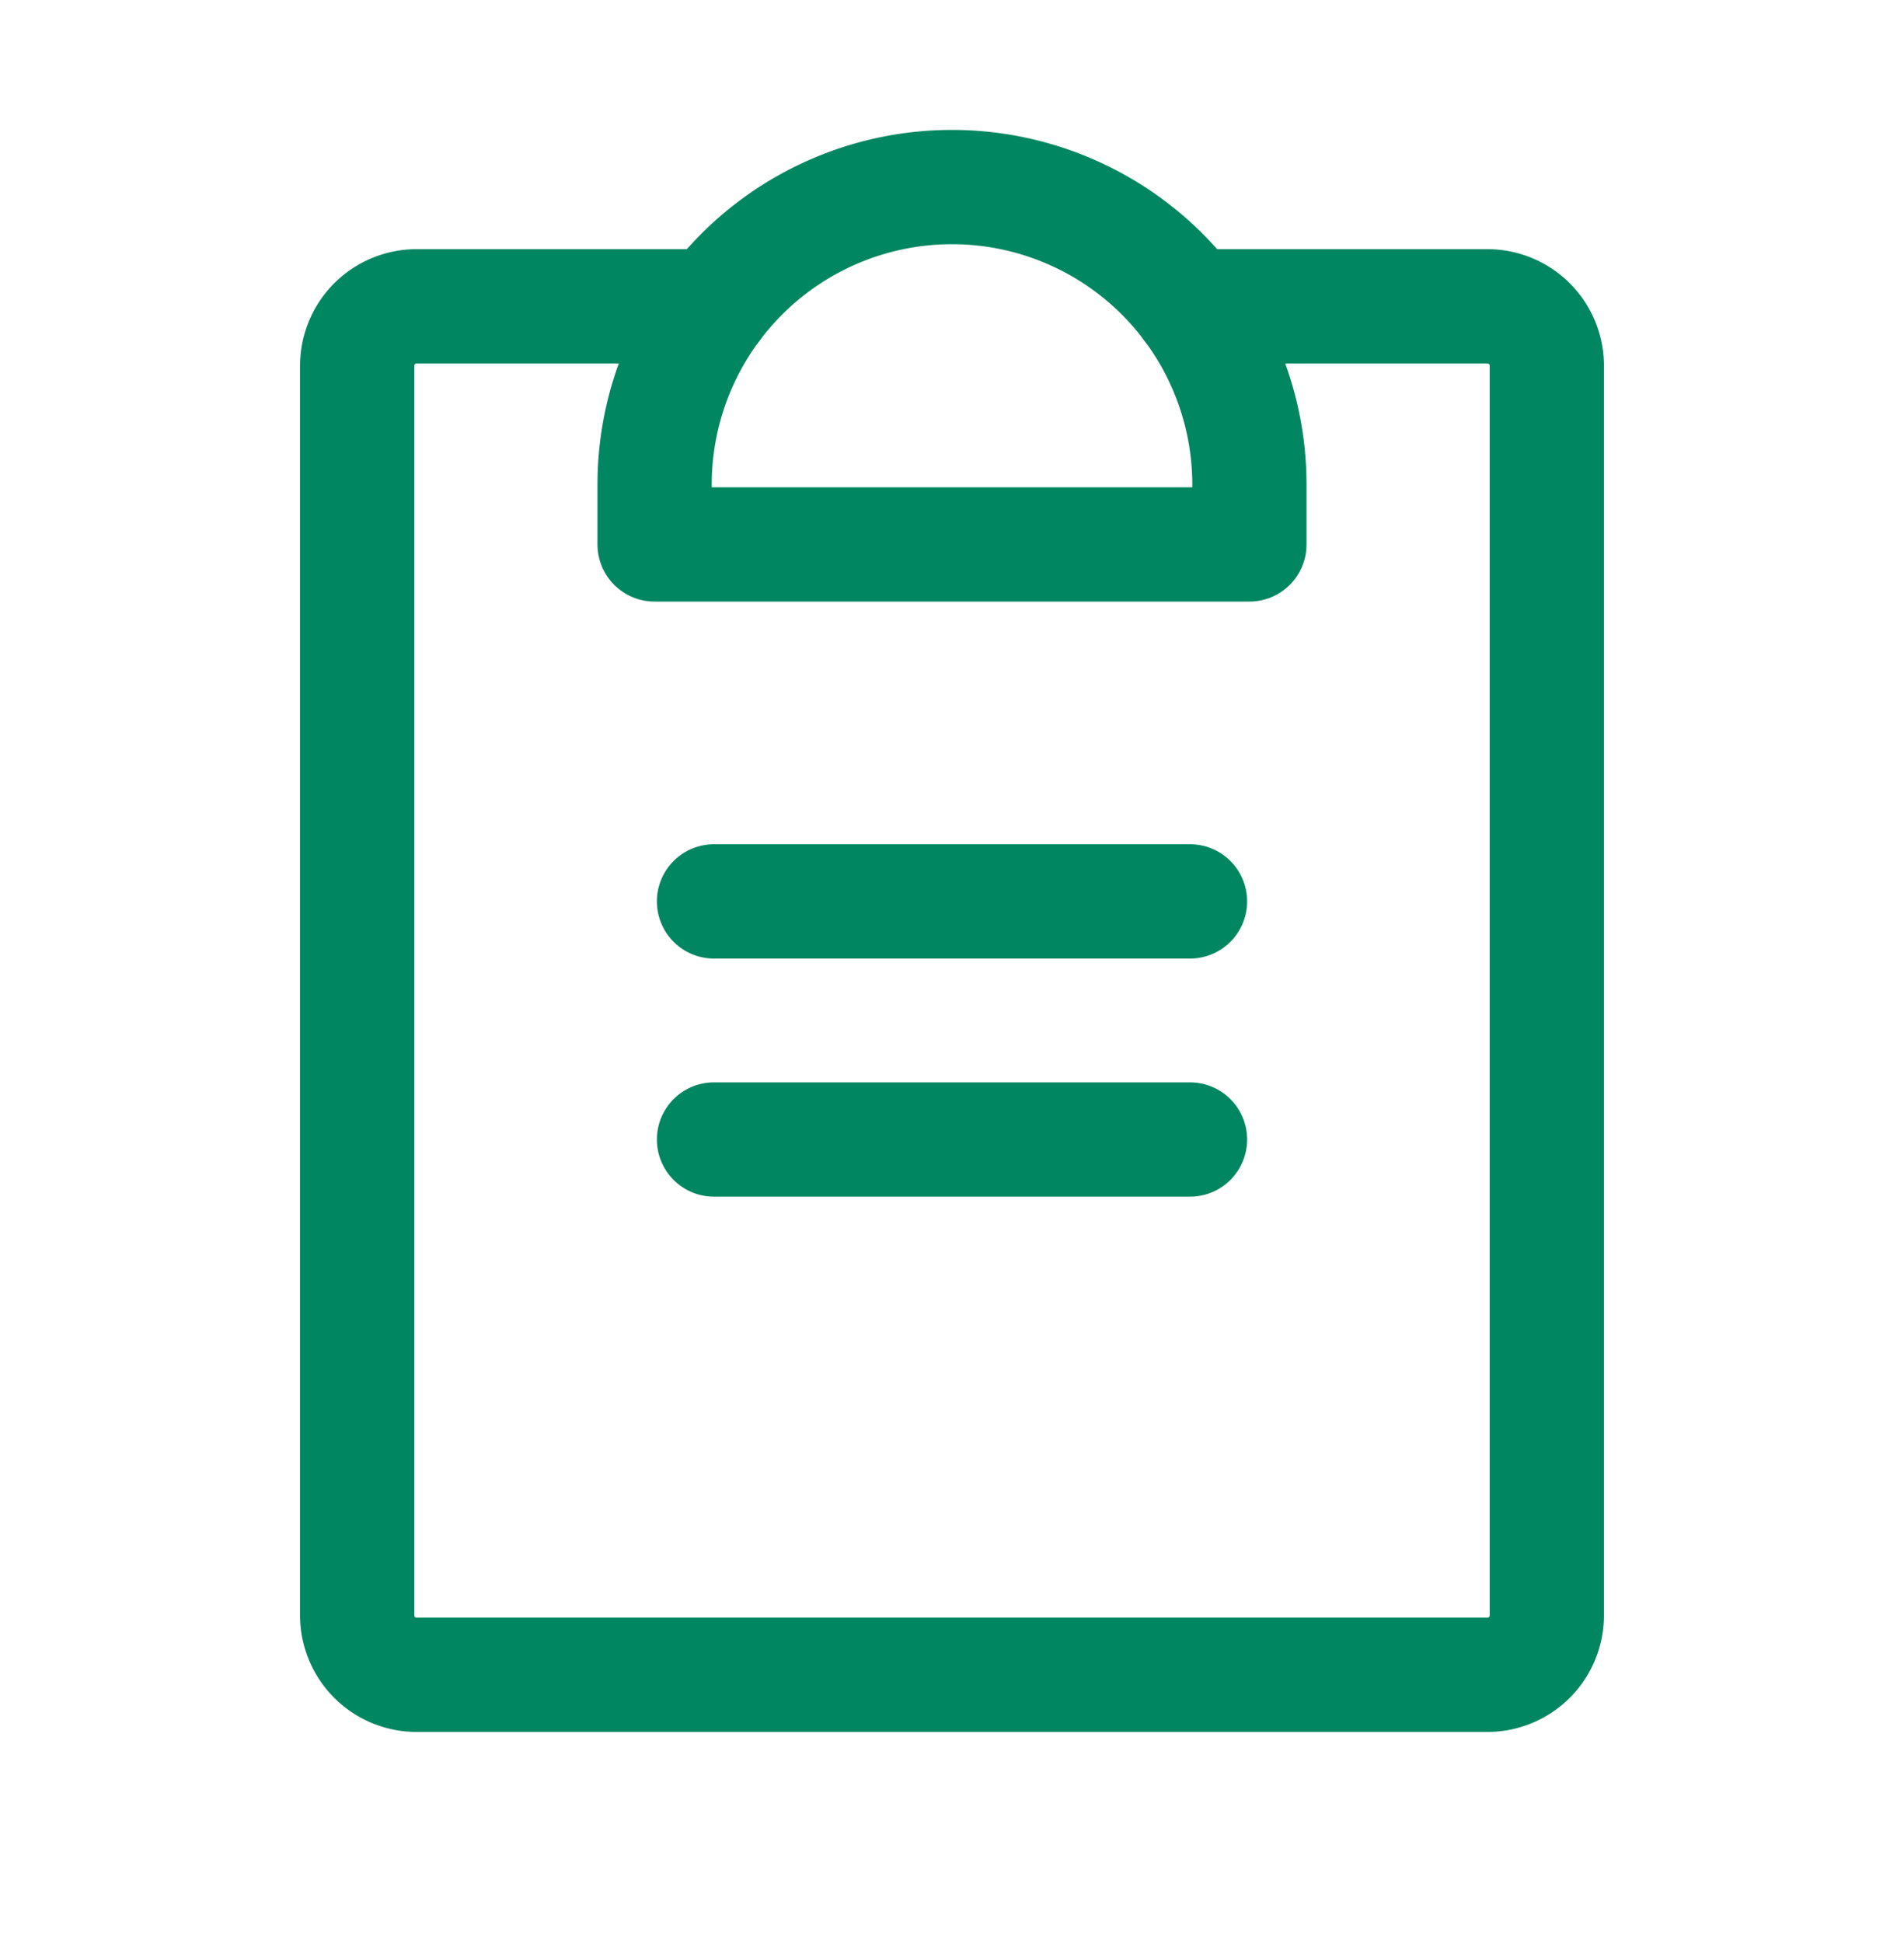<svg xmlns="http://www.w3.org/2000/svg" fill="none" viewBox="0 0 50 51"><path stroke="#008660" stroke-linecap="round" stroke-linejoin="round" stroke-width="3" d="M18.75 29.91h12.5m-12.5-6.25h12.5m0-15.62h7.81a1.56 1.56 0 0 1 1.56 1.56v32.8a1.56 1.56 0 0 1-1.56 1.56H10.94a1.56 1.56 0 0 1-1.56-1.56V9.6a1.56 1.56 0 0 1 1.56-1.56h7.81"/><path stroke="#008660" stroke-linecap="round" stroke-linejoin="round" stroke-width="3" d="M17.19 14.29v-1.57a7.81 7.81 0 0 1 15.62 0v1.57z"/></svg>